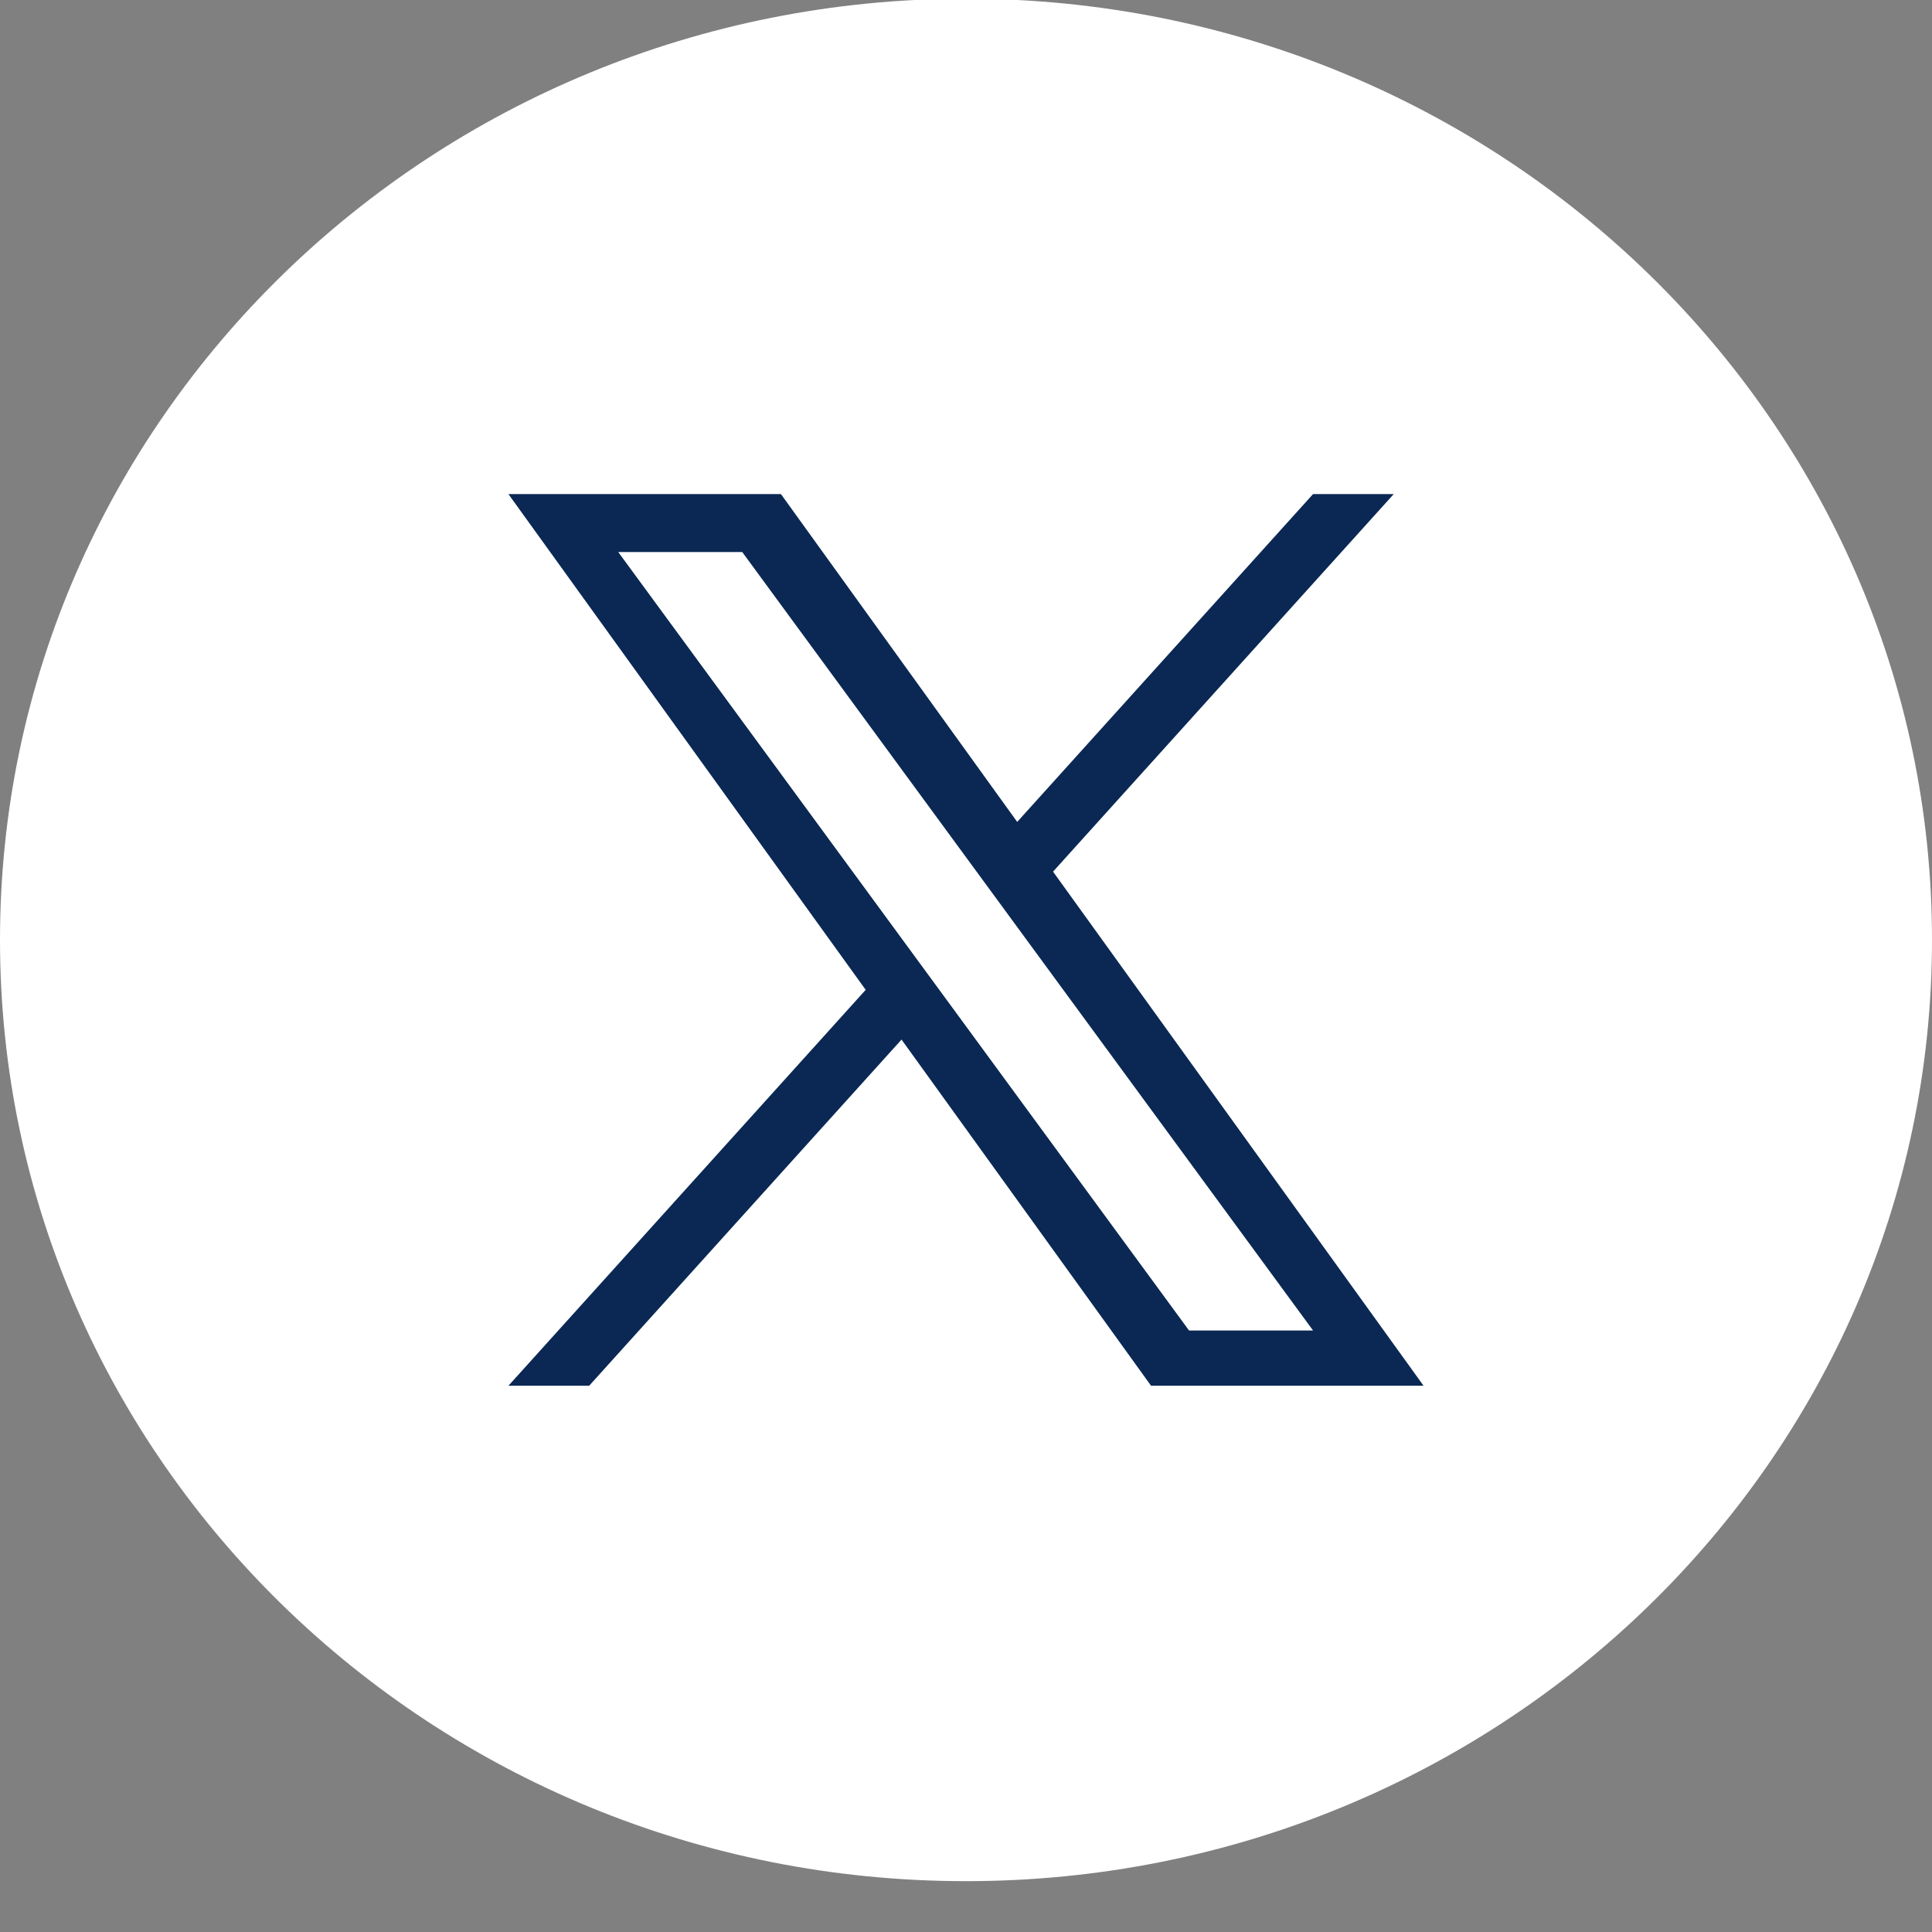 <svg width="38" height="38" viewBox="0 0 38 38" fill="none" xmlns="http://www.w3.org/2000/svg">
<rect x="0" y="0" width="38" height="38" fill="#808080" stroke="none"/>
<g clip-path="url(#clip0_4509_4349)">
<path fill-rule="evenodd" clip-rule="evenodd" d="M19 37C29.493 37 38 28.712 38 18.487C38 8.263 29.493 -0.026 19 -0.026C8.507 -0.026 0 8.263 0 18.487C0 28.712 8.507 37 19 37Z" fill="white"/>
<path d="M20.712 17.144L27.413 9.718H25.826L20.007 16.166L15.36 9.718H10L17.027 19.469L10 27.256H11.588L17.732 20.447L22.64 27.256H28L20.712 17.144H20.712ZM18.538 19.555L17.826 18.584L12.16 10.858H14.599L19.171 17.093L19.883 18.064L25.826 26.169H23.387L18.538 19.555V19.555Z" fill="#0A2853"/>
</g>
<defs>
<clipPath id="clip0_4509_4349">
<rect width="38" height="38" fill="white"/>
</clipPath>
</defs>
</svg>
